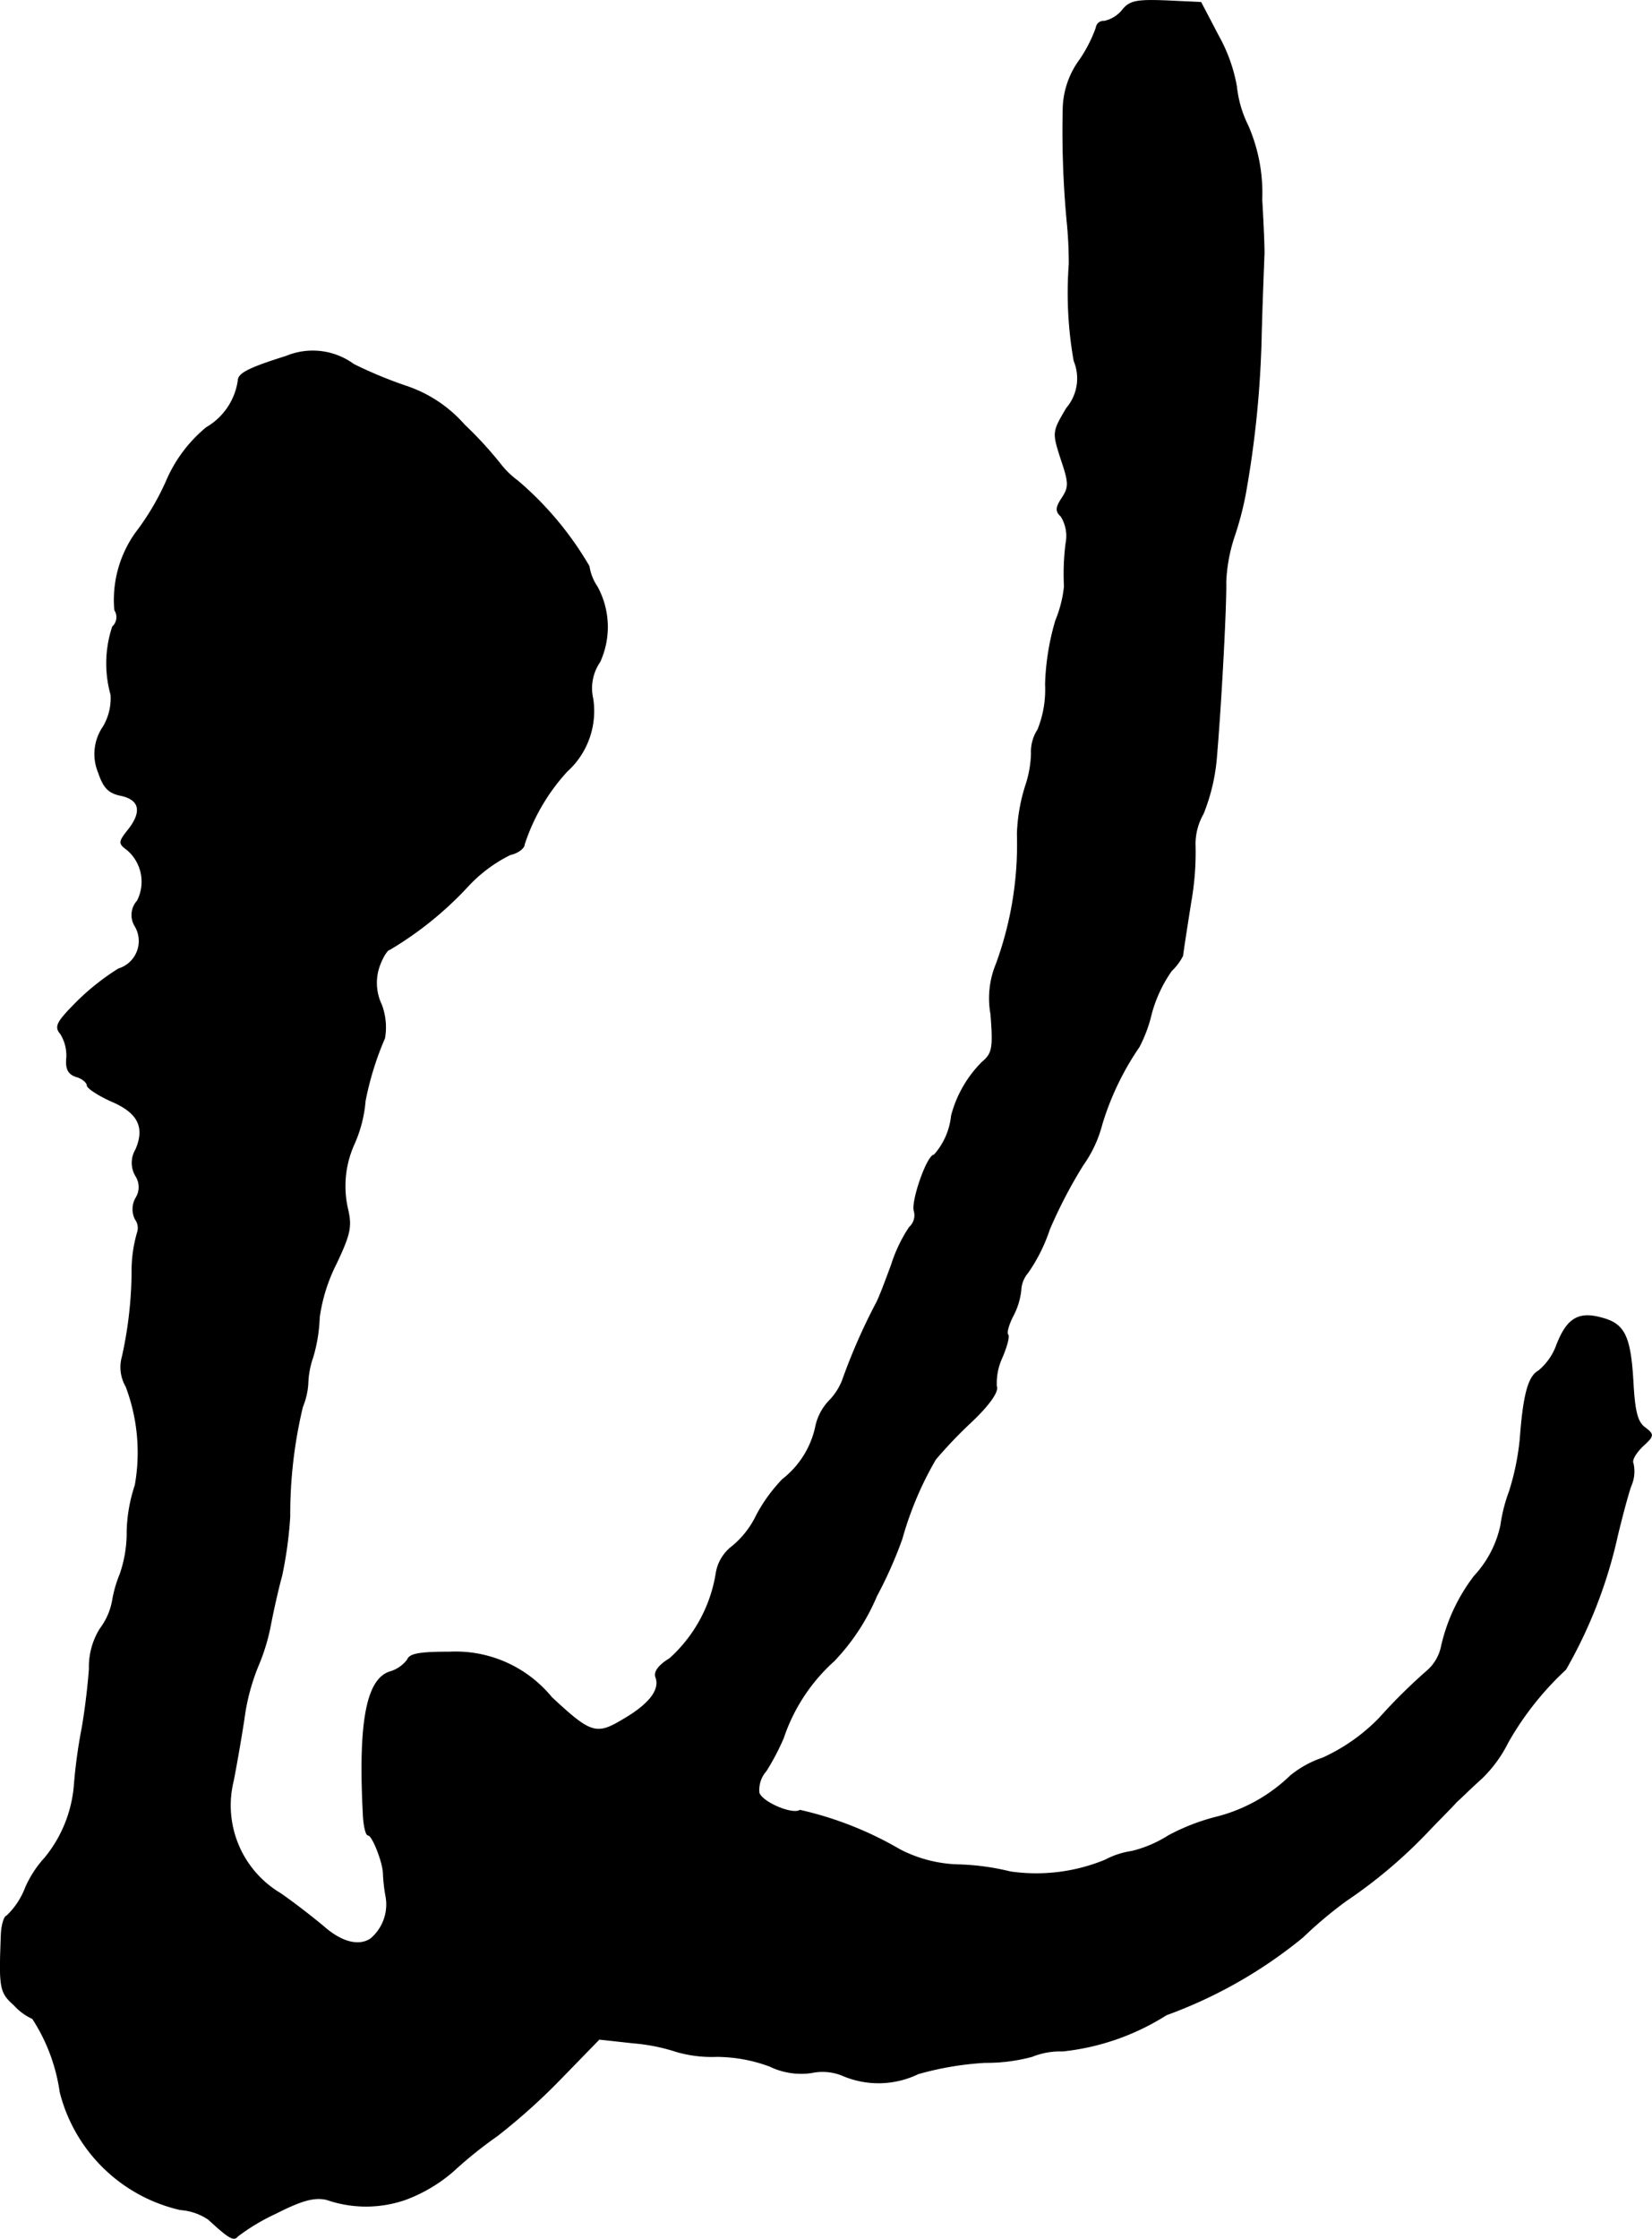 <?xml version="1.0" encoding="UTF-8"?>
<svg xmlns="http://www.w3.org/2000/svg"
     version="1.1"
     width="6.542mm"
     height="8.862mm"
     viewBox="0 0 18.544 25.12">
   <defs>
      <style type="text/css"><![CDATA[
      .a {
        stroke: #000;
        stroke-linecap: round;
        stroke-linejoin: round;
        stroke-width: 0.01px;
      }
    ]]></style>
   </defs>
   <path class="a"
         d="M12.596.118A.362.362,0,0,1,12.396.239.083.083,0,0,0,12.305.312,1.571,1.571,0,0,1,12.123.669a.962.962,0,0,0-.188.521A10.885,10.885,0,0,0,11.978,2.48a4.646,4.646,0,0,1,.024.485,4.368,4.368,0,0,0,.055,1.084.516.516,0,0,1-.085.533c-.157.267-.157.267-.061.569.091.267.091.315.012.436-.073.109-.073.151-.012.206a.417.417,0,0,1,.055.303,2.782,2.782,0,0,0-.018.485,1.374,1.374,0,0,1-.097.382,2.797,2.797,0,0,0-.115.715,1.206,1.206,0,0,1-.085.509.451.451,0,0,0-.073.267,1.246,1.246,0,0,1-.067.369,1.992,1.992,0,0,0-.091.533,3.905,3.905,0,0,1-.236,1.46,1.006,1.006,0,0,0-.061.563c.03.382.018.442-.097.539a1.321,1.321,0,0,0-.345.6.784.784,0,0,1-.194.442c-.079,0-.26.527-.224.63a.181.181,0,0,1-.055.182,1.68,1.68,0,0,0-.2.418c-.067.182-.139.376-.176.442a6.588,6.588,0,0,0-.376.86.689.689,0,0,1-.151.23.598.598,0,0,0-.151.297,1.021,1.021,0,0,1-.369.581,1.794,1.794,0,0,0-.291.4,1.024,1.024,0,0,1-.273.351.471.471,0,0,0-.182.303,1.637,1.637,0,0,1-.521.957c-.121.073-.176.145-.157.206.055.139-.067.303-.357.472-.309.188-.369.17-.812-.242a1.392,1.392,0,0,0-1.145-.509c-.327,0-.448.018-.472.085a.38.38,0,0,1-.206.139c-.254.091-.345.569-.291,1.599.006.127.03.23.055.23.048,0,.164.297.17.424a1.87,1.87,0,0,0,.03.267.505.505,0,0,1-.17.472c-.133.091-.327.042-.527-.133-.115-.097-.333-.267-.491-.376a1.15,1.15,0,0,1-.527-1.26c.03-.151.085-.46.121-.697a2.384,2.384,0,0,1,.157-.594,2.251,2.251,0,0,0,.139-.454c.03-.157.085-.406.127-.557a4.55,4.55,0,0,0,.091-.666A5.187,5.187,0,0,1,3.395,15.787a.832.832,0,0,0,.061-.26.973.973,0,0,1,.055-.297,1.769,1.769,0,0,0,.073-.448,1.917,1.917,0,0,1,.188-.6c.164-.345.176-.424.127-.63a1.143,1.143,0,0,1,.073-.709,1.484,1.484,0,0,0,.127-.491,3.412,3.412,0,0,1,.218-.703.717.717,0,0,0-.036-.376.568.568,0,0,1-.024-.43c.036-.103.091-.188.115-.188a3.926,3.926,0,0,0,.878-.709,1.632,1.632,0,0,1,.478-.357c.085-.018.157-.073.157-.115a2.24,2.24,0,0,1,.478-.818.911.911,0,0,0,.291-.818.523.523,0,0,1,.079-.412.941.941,0,0,0-.03-.842.563.563,0,0,1-.091-.23,3.709,3.709,0,0,0-.8-.957.961.961,0,0,1-.194-.188,4.335,4.335,0,0,0-.406-.442,1.501,1.501,0,0,0-.642-.43,4.852,4.852,0,0,1-.6-.248.777.777,0,0,0-.757-.091c-.424.133-.539.194-.539.273a.73.73,0,0,1-.357.527,1.593,1.593,0,0,0-.454.612,2.876,2.876,0,0,1-.339.569,1.297,1.297,0,0,0-.236.866.147.147,0,0,1-.024.188,1.303,1.303,0,0,0-.018.763.629.629,0,0,1-.085.357.539.539,0,0,0-.055.515c.055.164.109.224.236.254.224.042.26.176.109.376-.121.151-.121.164-.024.236a.47.47,0,0,1,.115.575.236.236,0,0,0-.024.285.327.327,0,0,1-.188.478,2.745,2.745,0,0,0-.46.363C.639,11.469.609,11.517.682,11.602a.459.459,0,0,1,.067.267c-.012.127.018.182.109.212.067.018.121.067.121.097s.121.109.267.176c.303.127.388.291.279.545a.288.288,0,0,0,0,.297.23.23,0,0,1,0,.248.252.252,0,0,0-.006.236.165.165,0,0,1,.024.151,1.538,1.538,0,0,0-.061.448,4.512,4.512,0,0,1-.109.945.431.431,0,0,0,.042.333,2.093,2.093,0,0,1,.103,1.108,1.783,1.783,0,0,0-.091.509,1.434,1.434,0,0,1-.079.491,1.357,1.357,0,0,0-.085.297.748.748,0,0,1-.139.315.81.81,0,0,0-.121.448c-.012.176-.048.485-.085.684a5.795,5.795,0,0,0-.085.636,1.472,1.472,0,0,1-.327.8,1.229,1.229,0,0,0-.218.333.86.86,0,0,1-.212.321c-.024,0-.055.091-.061.194-.024.618-.018.66.145.806a.622.622,0,0,0,.206.151,2.037,2.037,0,0,1,.309.824,1.806,1.806,0,0,0,1.351,1.32.638.638,0,0,1,.315.109c.236.218.285.242.327.188a2.289,2.289,0,0,1,.424-.254c.297-.151.436-.188.575-.157a1.347,1.347,0,0,0,.884,0,1.747,1.747,0,0,0,.533-.315,4.773,4.773,0,0,1,.497-.4,6.925,6.925,0,0,0,.709-.636l.436-.448.382.042a2.097,2.097,0,0,1,.485.097,1.432,1.432,0,0,0,.454.055,1.729,1.729,0,0,1,.594.109.807.807,0,0,0,.466.073.592.592,0,0,1,.363.036,1.023,1.023,0,0,0,.836-.024,3.467,3.467,0,0,1,.751-.127,1.972,1.972,0,0,0,.527-.067.84.84,0,0,1,.345-.061,2.701,2.701,0,0,0,1.163-.406,5.237,5.237,0,0,0,1.532-.872,4.658,4.658,0,0,1,.491-.412,5.498,5.498,0,0,0,.921-.781c.139-.145.285-.291.315-.327.036-.03.157-.151.279-.26a1.476,1.476,0,0,0,.297-.406,3.4,3.4,0,0,1,.648-.818,5.328,5.328,0,0,0,.581-1.502c.048-.2.115-.454.151-.557a.398.398,0,0,0,.024-.254c-.018-.036.03-.115.103-.188.133-.121.133-.133.03-.212-.085-.061-.115-.182-.133-.509-.03-.521-.097-.654-.351-.721-.26-.073-.388.006-.503.297a.676.676,0,0,1-.206.297c-.115.061-.17.273-.206.757a2.868,2.868,0,0,1-.121.594,1.798,1.798,0,0,0-.097.382,1.206,1.206,0,0,1-.297.569,2.029,2.029,0,0,0-.369.787.495.495,0,0,1-.157.273,6.222,6.222,0,0,0-.539.533,2.094,2.094,0,0,1-.636.448,1.155,1.155,0,0,0-.363.2,1.848,1.848,0,0,1-.818.46,2.362,2.362,0,0,0-.551.212,1.374,1.374,0,0,1-.412.176.913.913,0,0,0-.297.097,2.031,2.031,0,0,1-1.066.133,2.745,2.745,0,0,0-.569-.079,1.515,1.515,0,0,1-.672-.17,3.951,3.951,0,0,0-1.121-.442c-.085.055-.418-.085-.46-.194a.322.322,0,0,1,.079-.248,2.641,2.641,0,0,0,.194-.369,2.03,2.03,0,0,1,.569-.866A2.401,2.401,0,0,0,9.84,17.907a4.694,4.694,0,0,0,.285-.642,3.793,3.793,0,0,1,.376-.89A5.066,5.066,0,0,1,10.9,15.957c.206-.194.309-.345.285-.4a.68.68,0,0,1,.061-.321c.055-.127.085-.242.067-.26s.006-.109.055-.206a.793.793,0,0,0,.091-.291.327.327,0,0,1,.079-.2,1.894,1.894,0,0,0,.242-.485,5.363,5.363,0,0,1,.376-.721,1.382,1.382,0,0,0,.212-.454,3.135,3.135,0,0,1,.418-.872,1.58,1.58,0,0,0,.139-.376,1.537,1.537,0,0,1,.224-.478.619.619,0,0,0,.127-.17c0-.018.042-.291.091-.6a3.196,3.196,0,0,0,.048-.654.691.691,0,0,1,.091-.339,2.167,2.167,0,0,0,.151-.654c.055-.654.109-1.714.103-1.944a1.845,1.845,0,0,1,.091-.503,3.581,3.581,0,0,0,.127-.478A11.454,11.454,0,0,0,14.158,3.752c.012-.448.03-.848.03-.878.006-.036-.006-.321-.024-.636A1.889,1.889,0,0,0,14.007,1.408a1.279,1.279,0,0,1-.127-.436,1.805,1.805,0,0,0-.2-.563L13.48.027,13.092.009C12.759-.003,12.68.009,12.596.118Z"/>
</svg>
